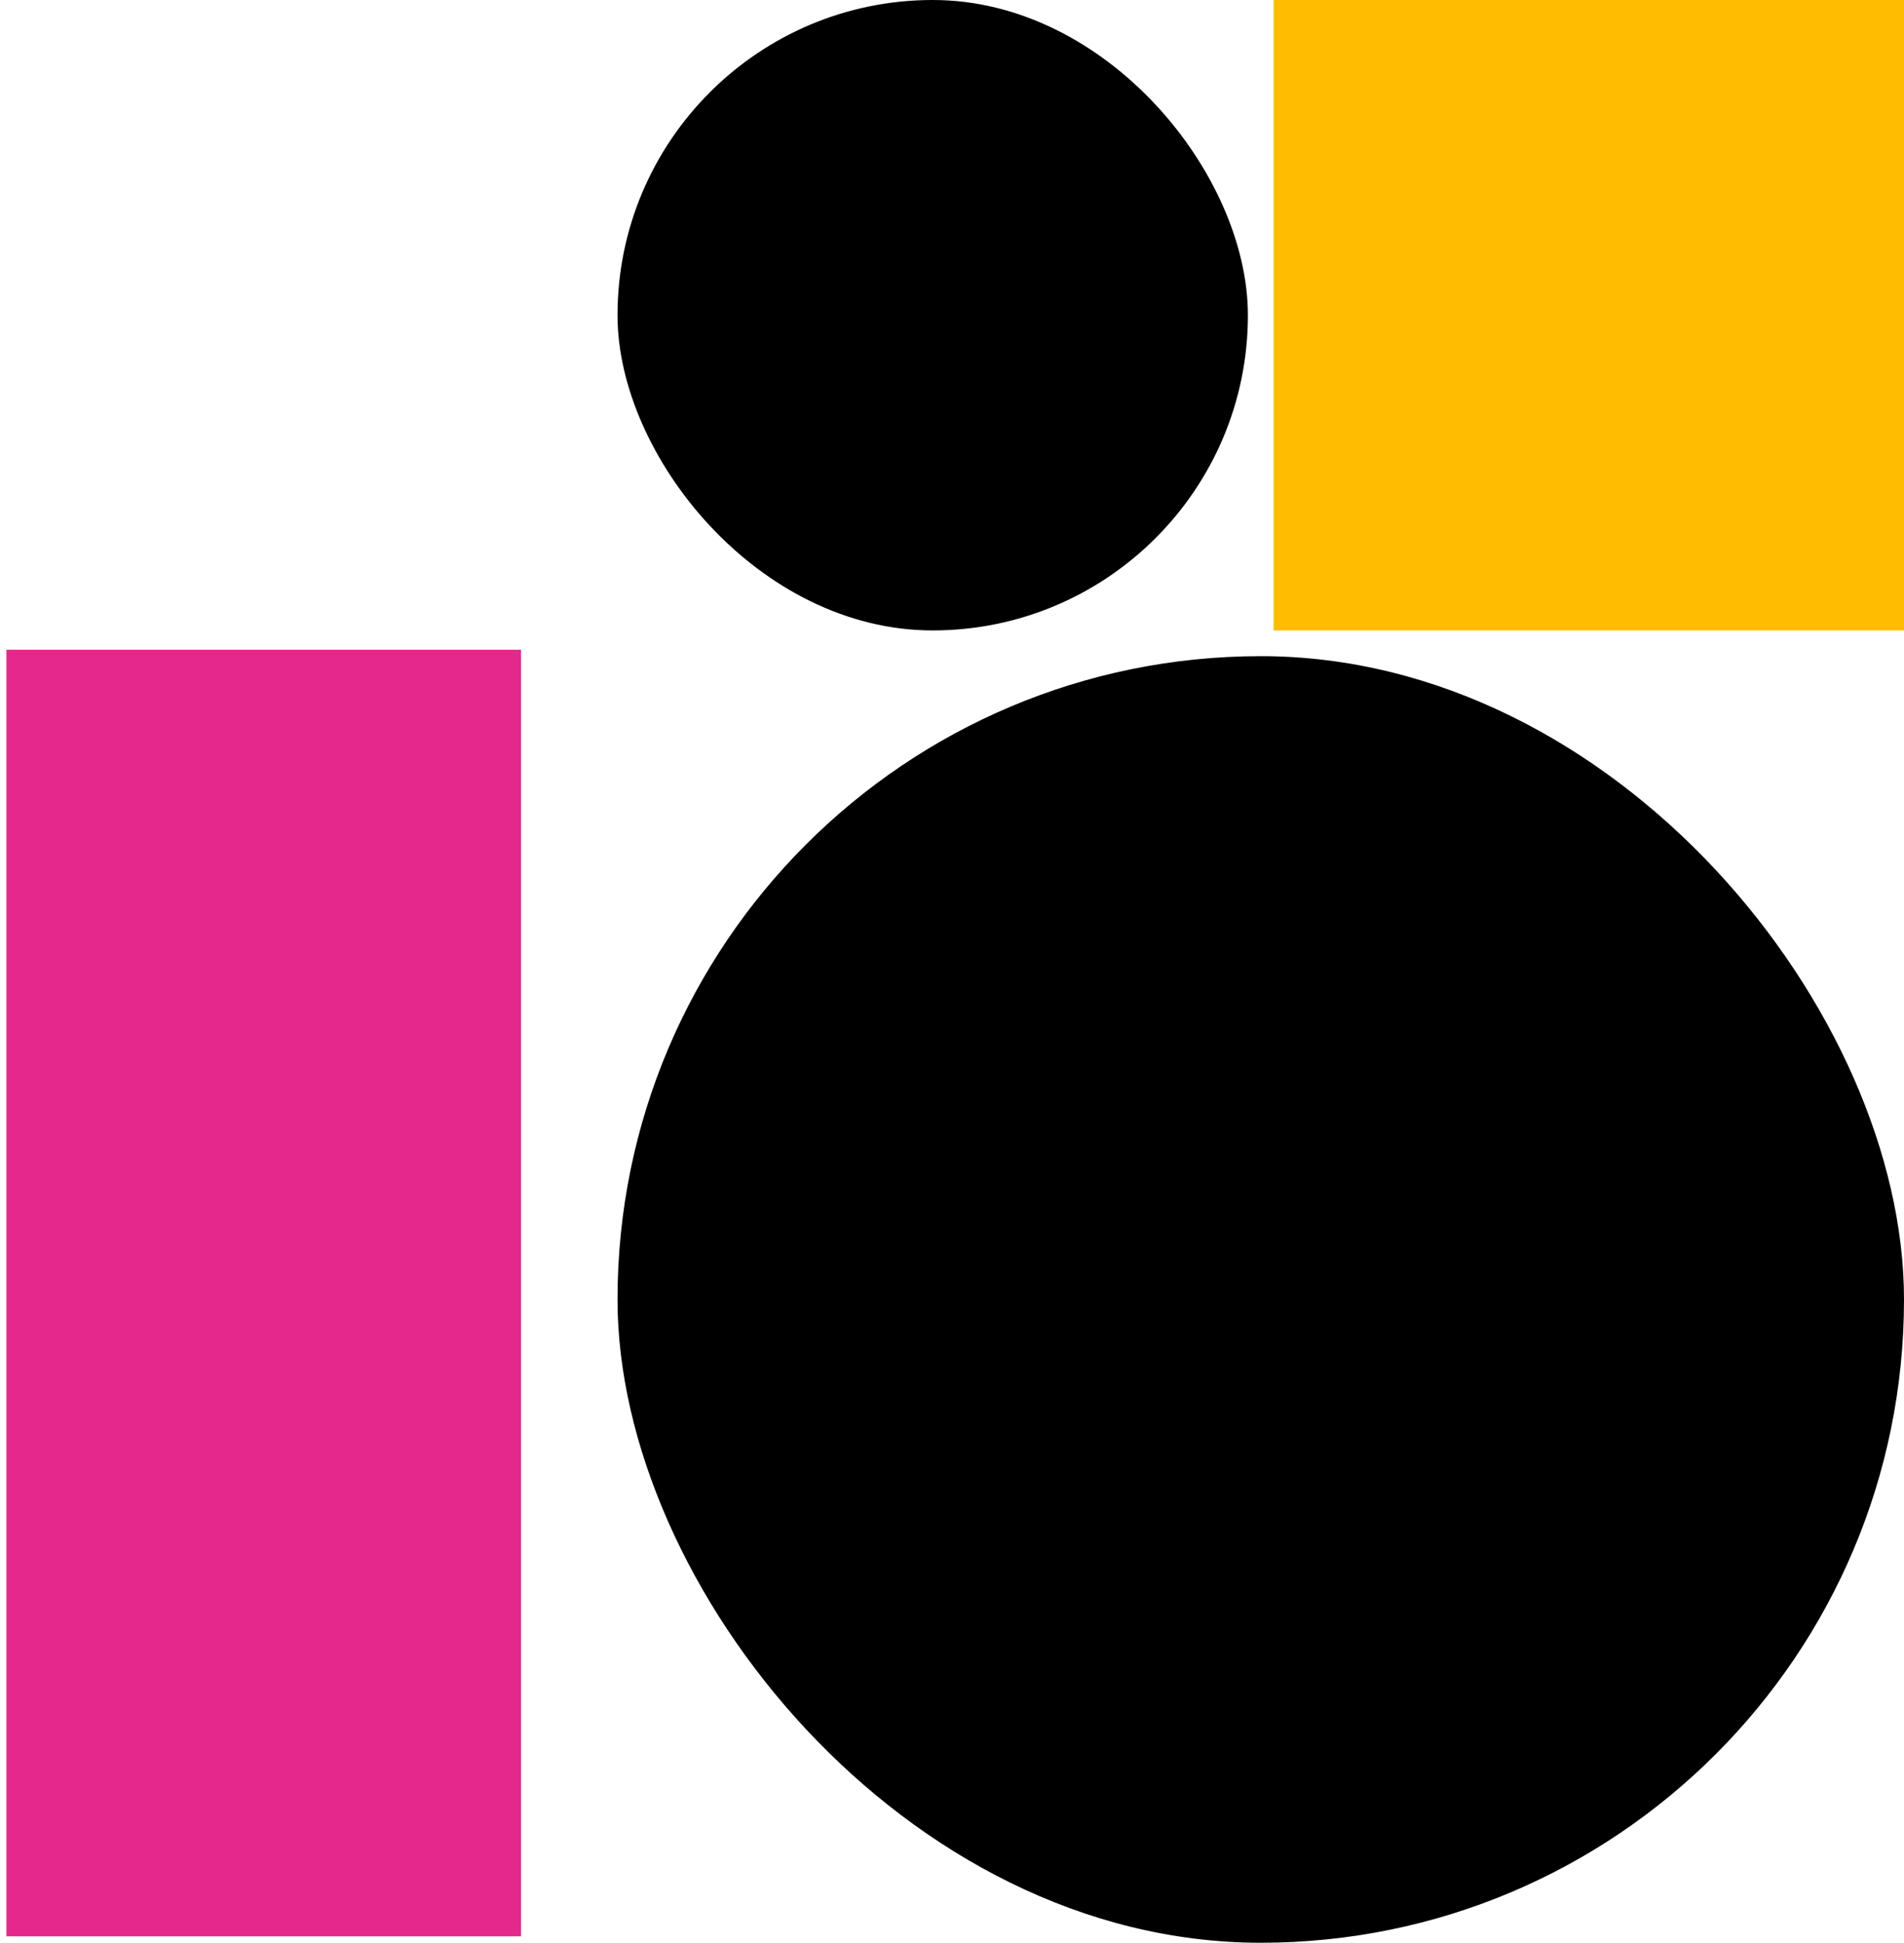 <svg width="148" height="151" viewBox="0 0 148 151" fill="none" xmlns="http://www.w3.org/2000/svg">
<rect x="48" width="49" height="49" rx="24.5" fill="black"/>
<rect x="48" y="51" width="100" height="100" rx="50" fill="black"/>
<rect x="99" width="49" height="49" fill="#FFBC00"/>
<rect x="40.5" y="50.5" width="100" height="40" transform="rotate(90 40.5 50.5)" fill="#E5288B"/>
</svg>
